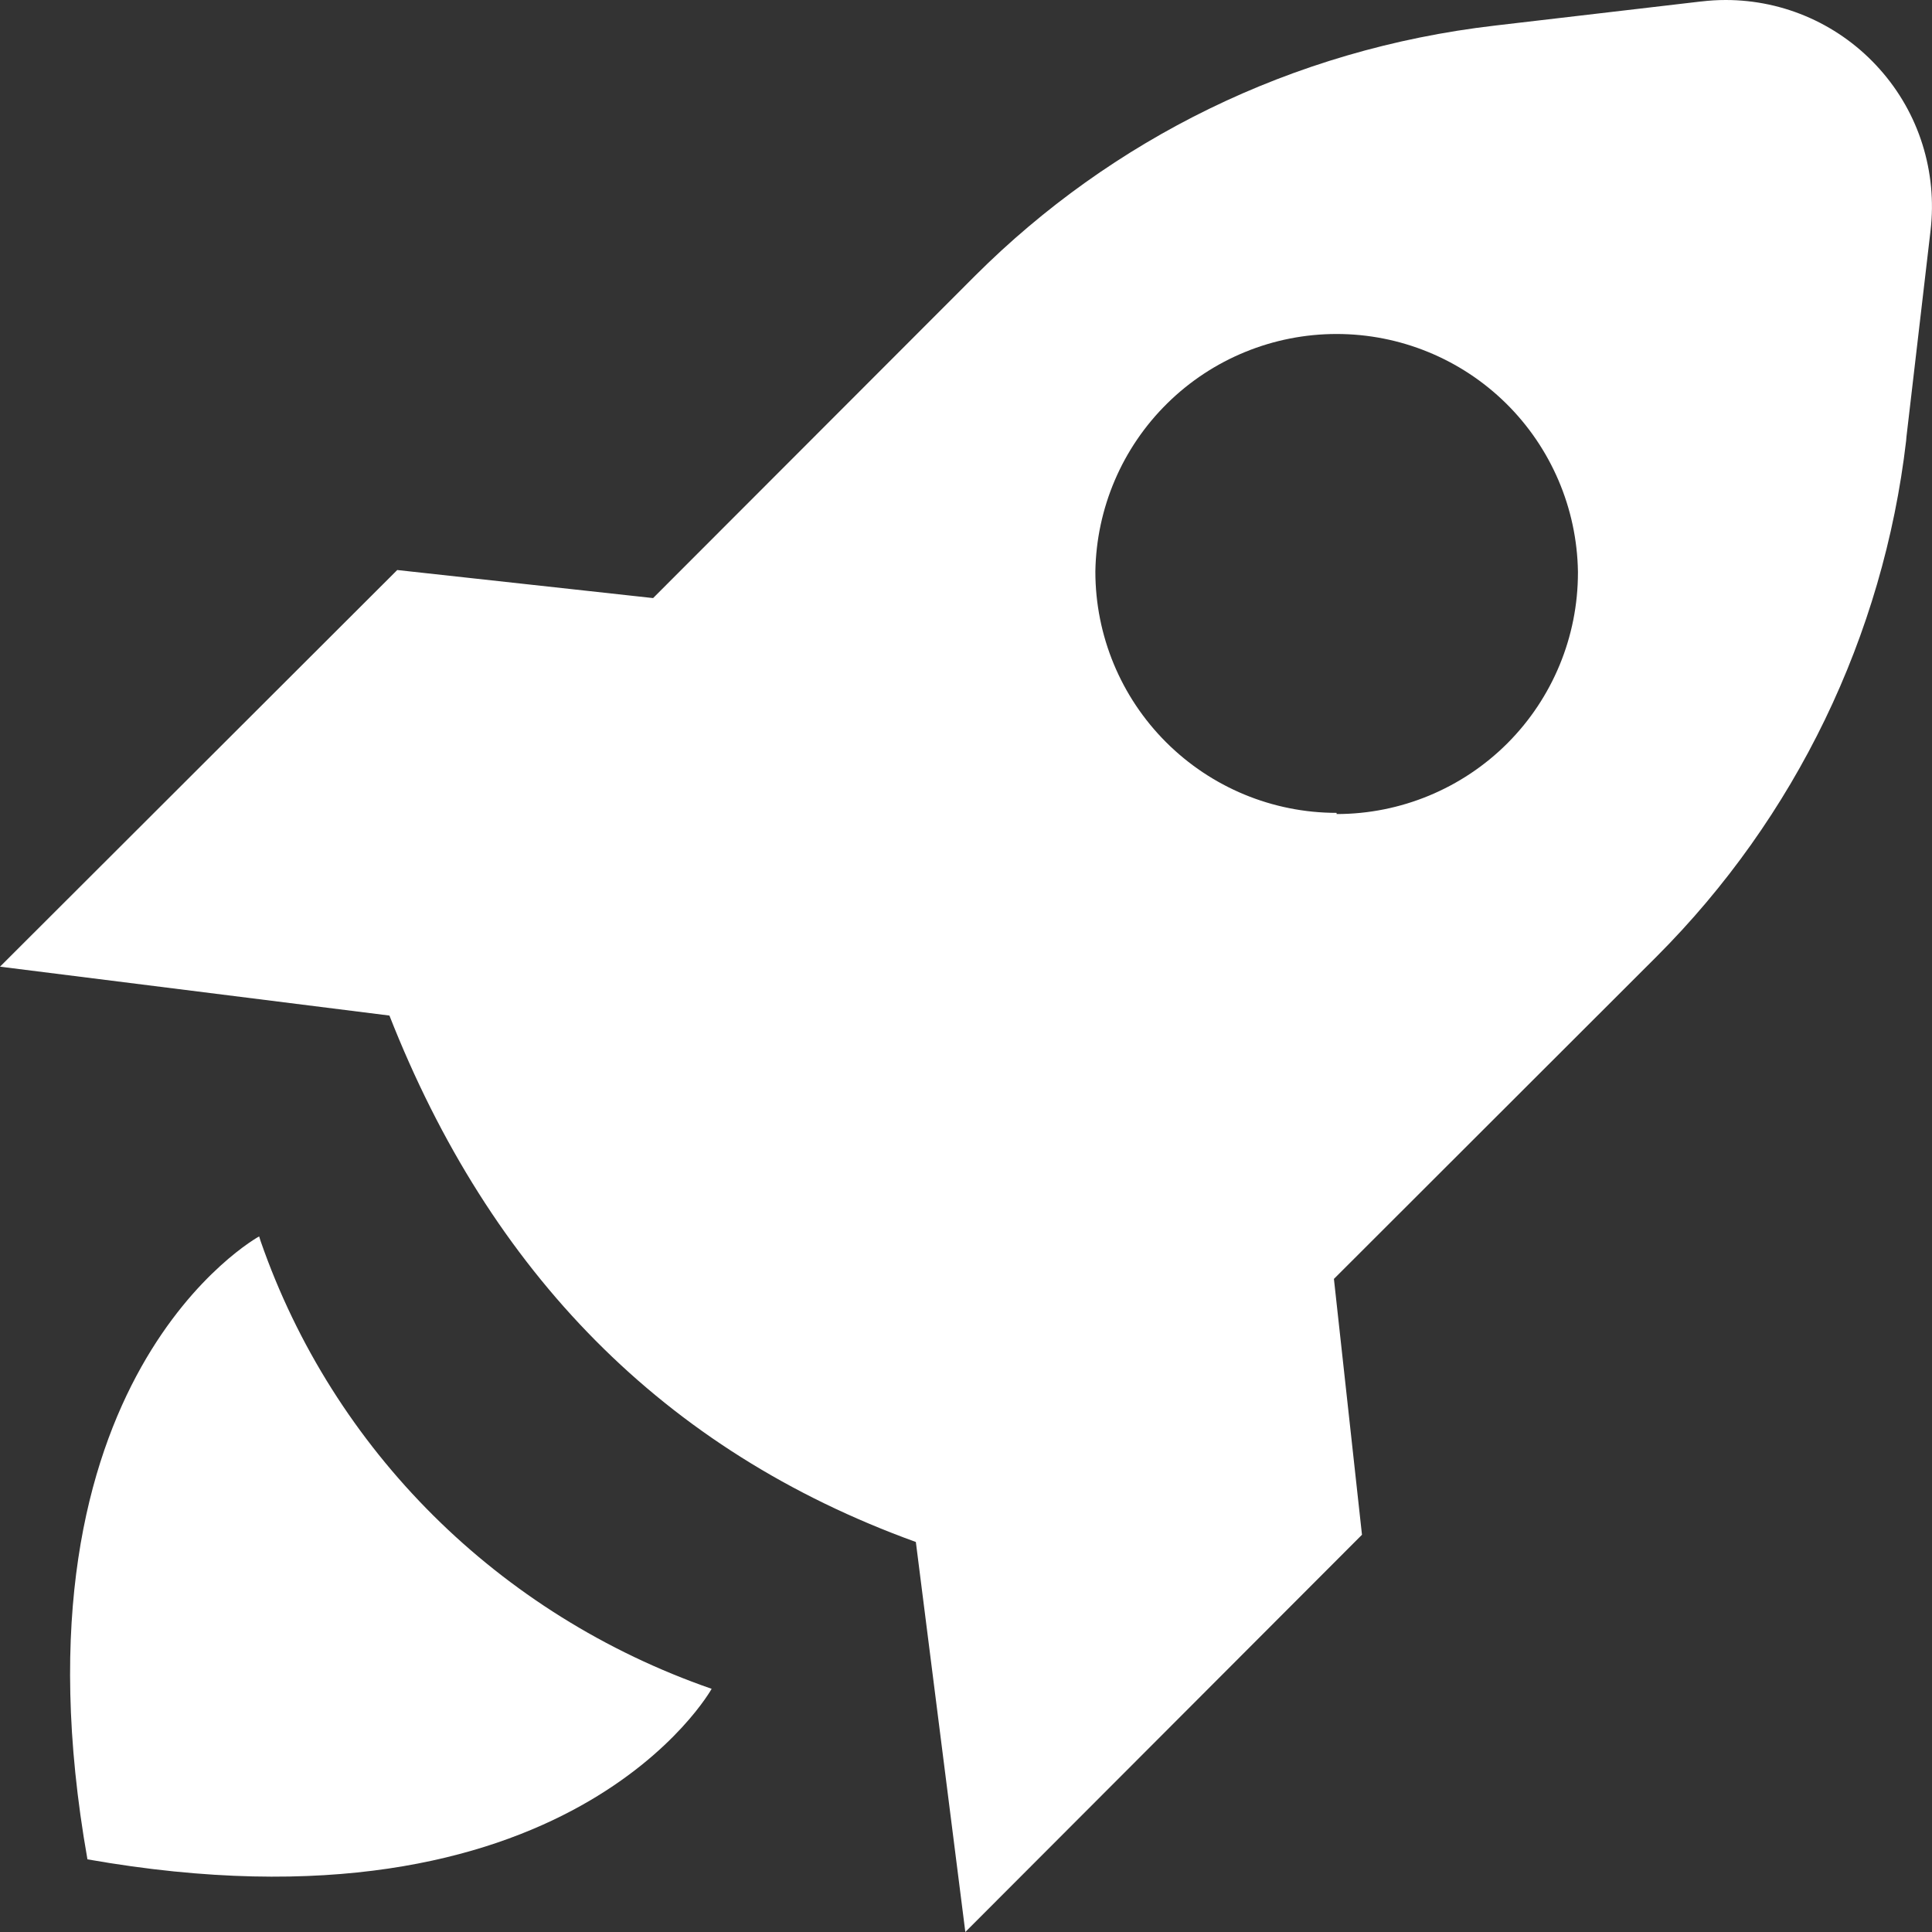 <?xml version="1.0" encoding="UTF-8"?>
<svg xmlns="http://www.w3.org/2000/svg" width="23" height="23" viewBox="0 0 23 23" fill="none">
  <rect x="0" y="0" width="23" height="23" fill="#333333" stroke="none"/>
  <path fill-rule="evenodd" clip-rule="evenodd" d="M20.247 0.018L20.258 0.017C20.351 0.006 20.447 4.03809e-09 20.543 4.03809e-09C20.89 -1.98742e-05 21.233 0.073 21.549 0.215C21.865 0.357 22.148 0.565 22.378 0.824C22.609 1.083 22.782 1.387 22.886 1.718C22.99 2.049 23.023 2.398 22.983 2.742L22.696 5.199L22.692 5.247C22.421 7.569 21.375 9.732 19.723 11.386L15.88 15.225L16.214 18.271L11.492 23L10.903 18.357C7.893 17.268 5.836 15.143 4.636 12.09L0 11.508L4.729 6.786L7.775 7.12L11.614 3.277C13.227 1.669 15.367 0.586 17.801 0.304L20.246 0.018H20.247ZM13.04 6.804C13.04 7.566 13.342 8.296 13.881 8.835C14.42 9.374 15.15 9.677 15.912 9.677V9.691C16.674 9.691 17.405 9.388 17.944 8.85C18.483 8.311 18.785 7.58 18.785 6.818V6.804C18.773 6.05 18.465 5.33 17.928 4.801C17.39 4.272 16.667 3.976 15.912 3.976C15.158 3.976 14.434 4.272 13.897 4.801C13.359 5.33 13.052 6.05 13.04 6.804ZM3.104 14.779C3.966 17.259 5.931 19.224 8.472 20.105C8.472 20.105 6.784 23.147 1.041 22.135C0.025 16.392 3.085 14.719 3.085 14.719L3.104 14.779Z" fill="white"></path>
</svg>
